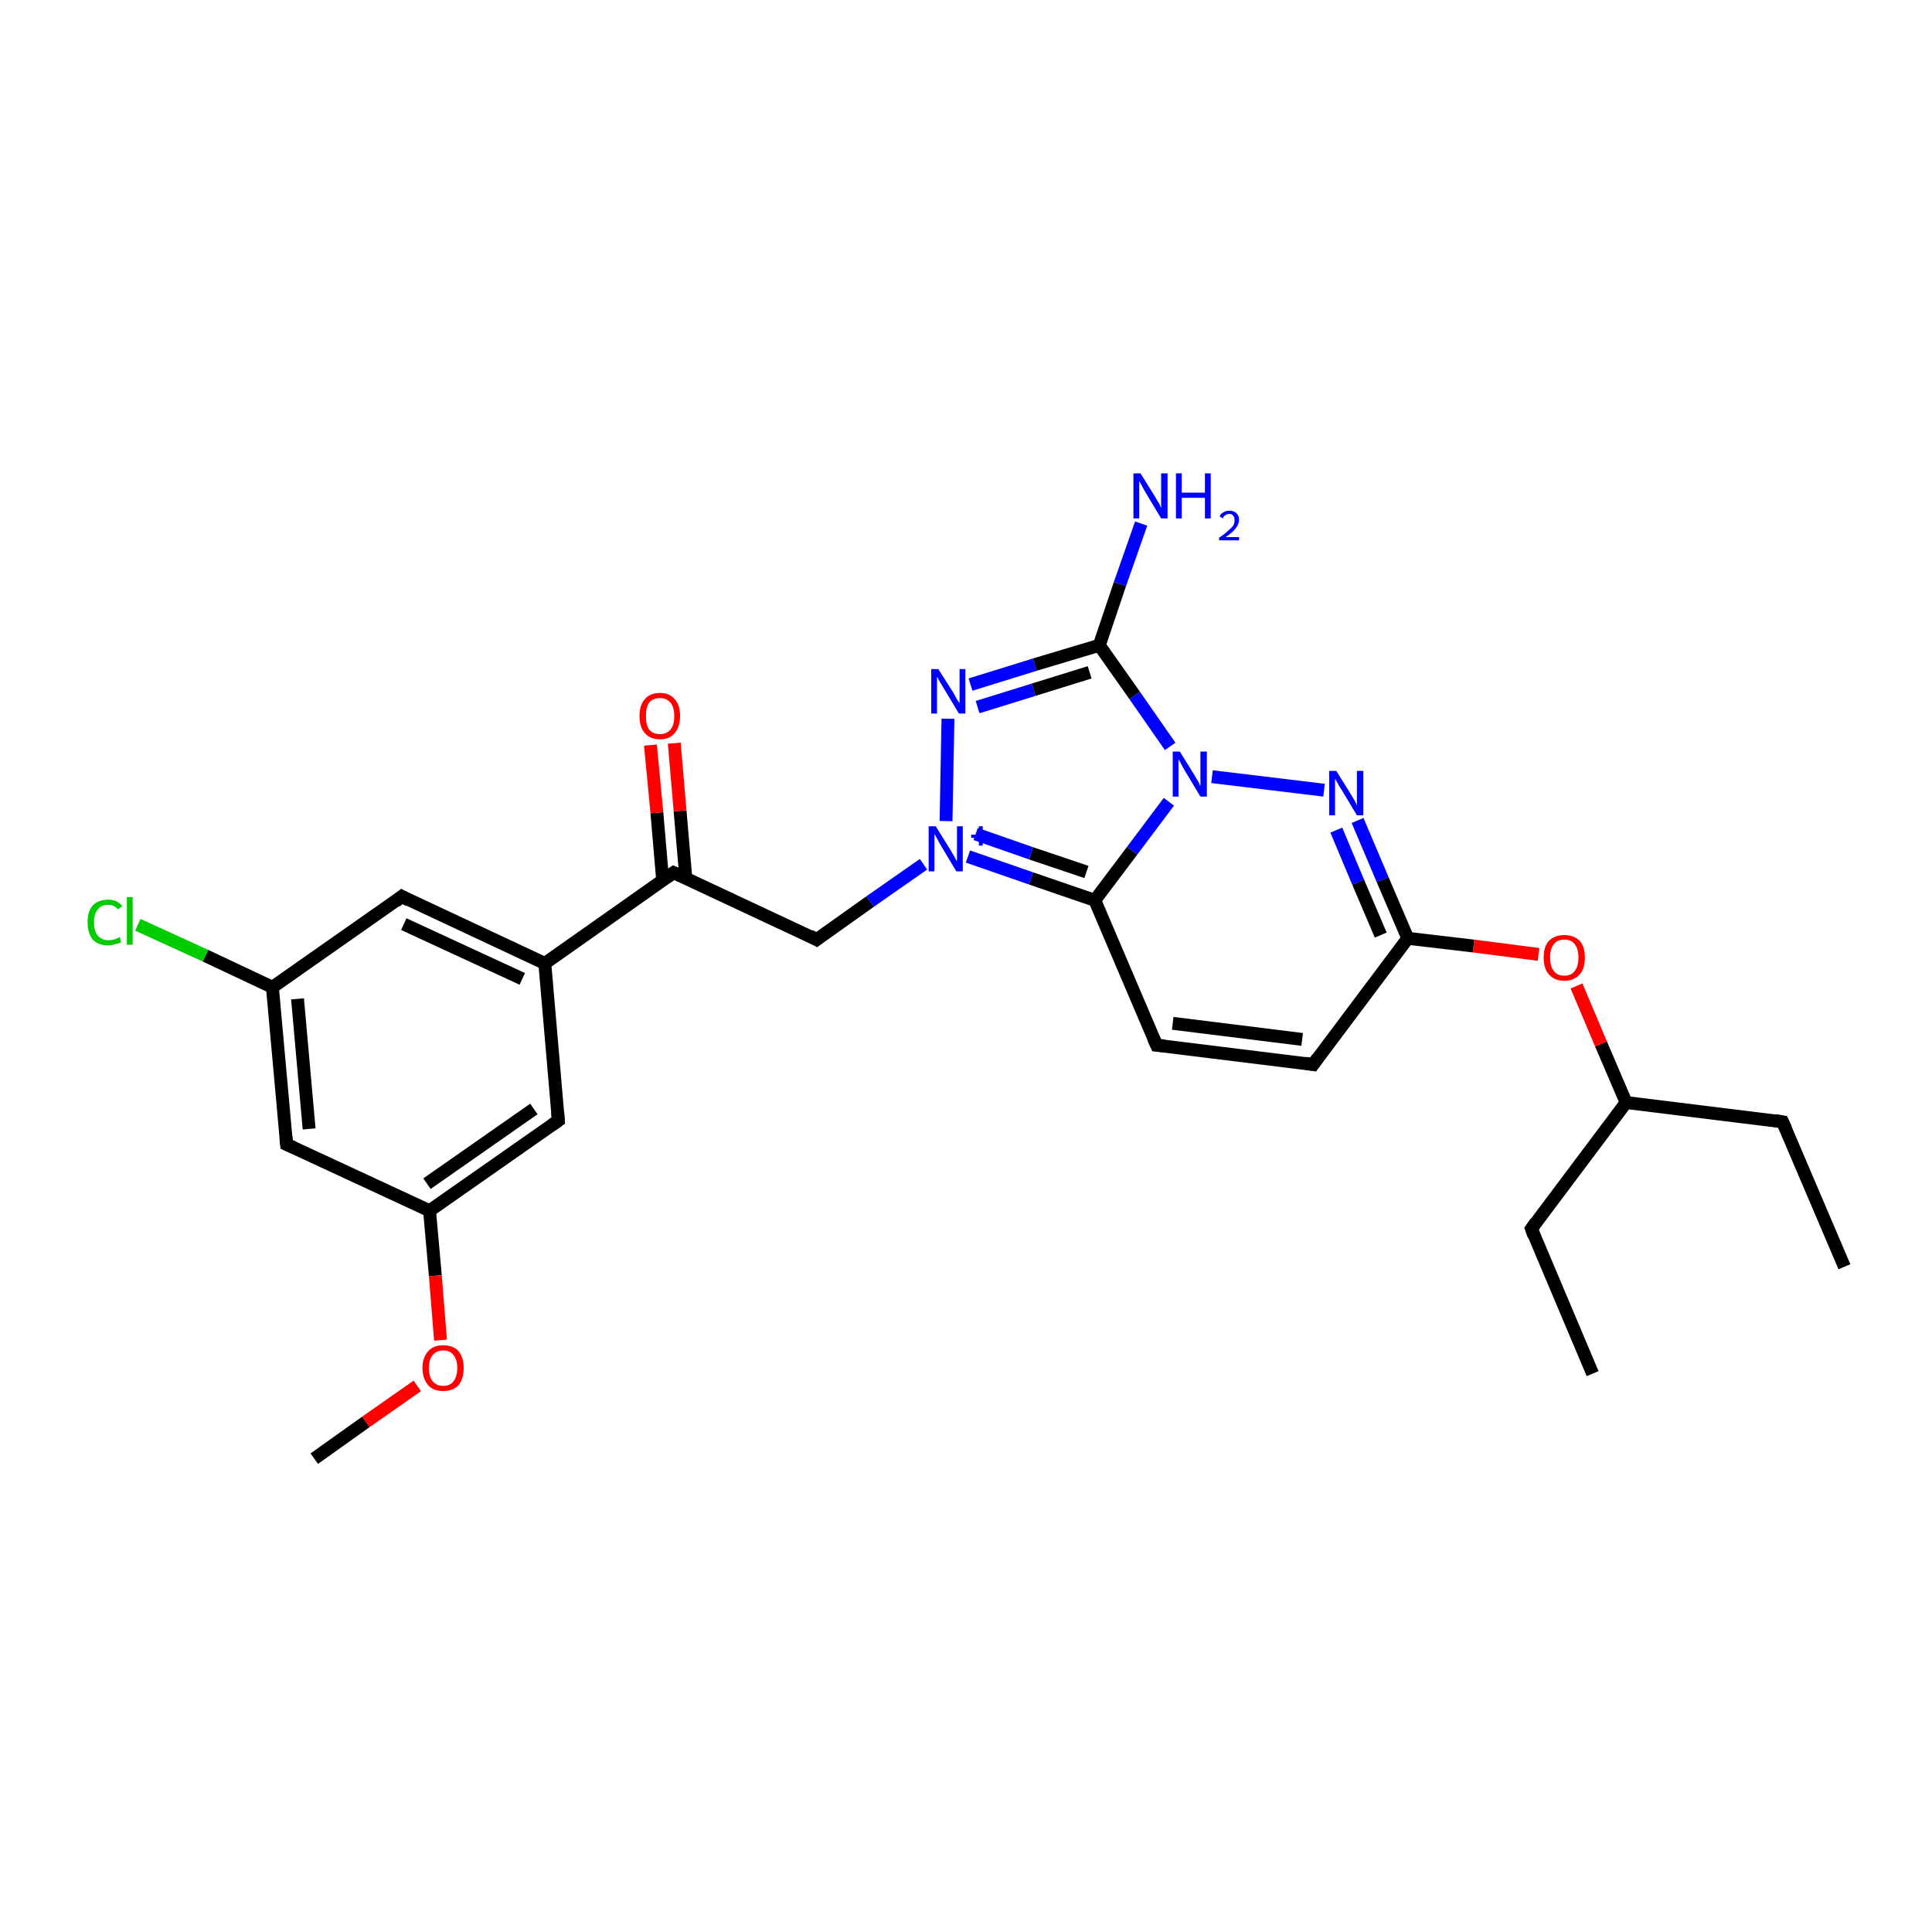 <?xml version='1.0' encoding='iso-8859-1'?>
<svg version='1.1' baseProfile='full'
              xmlns='http://www.w3.org/2000/svg'
                      xmlns:rdkit='http://www.rdkit.org/xml'
                      xmlns:xlink='http://www.w3.org/1999/xlink'
                  xml:space='preserve'
width='300px' height='300px' viewBox='0 0 300 300'>
<!-- END OF HEADER -->
<rect style='opacity:1.0;fill:#FFFFFF;stroke:none' width='300.0' height='300.0' x='0.0' y='0.0'> </rect>
<path class='bond-0 atom-0 atom-1' d='M 286.4,196.7 L 276.8,174.2' style='fill:none;fill-rule:evenodd;stroke:#000000;stroke-width:2.0px;stroke-linecap:butt;stroke-linejoin:miter;stroke-opacity:1' />
<path class='bond-1 atom-1 atom-2' d='M 276.8,174.2 L 252.5,171.2' style='fill:none;fill-rule:evenodd;stroke:#000000;stroke-width:2.0px;stroke-linecap:butt;stroke-linejoin:miter;stroke-opacity:1' />
<path class='bond-2 atom-2 atom-3' d='M 252.5,171.2 L 237.8,190.8' style='fill:none;fill-rule:evenodd;stroke:#000000;stroke-width:2.0px;stroke-linecap:butt;stroke-linejoin:miter;stroke-opacity:1' />
<path class='bond-3 atom-3 atom-4' d='M 237.8,190.8 L 247.3,213.3' style='fill:none;fill-rule:evenodd;stroke:#000000;stroke-width:2.0px;stroke-linecap:butt;stroke-linejoin:miter;stroke-opacity:1' />
<path class='bond-4 atom-2 atom-5' d='M 252.5,171.2 L 248.6,162.1' style='fill:none;fill-rule:evenodd;stroke:#000000;stroke-width:2.0px;stroke-linecap:butt;stroke-linejoin:miter;stroke-opacity:1' />
<path class='bond-4 atom-2 atom-5' d='M 248.6,162.1 L 244.8,153.1' style='fill:none;fill-rule:evenodd;stroke:#FF0000;stroke-width:2.0px;stroke-linecap:butt;stroke-linejoin:miter;stroke-opacity:1' />
<path class='bond-5 atom-5 atom-6' d='M 238.9,148.2 L 228.8,146.9' style='fill:none;fill-rule:evenodd;stroke:#FF0000;stroke-width:2.0px;stroke-linecap:butt;stroke-linejoin:miter;stroke-opacity:1' />
<path class='bond-5 atom-5 atom-6' d='M 228.8,146.9 L 218.6,145.7' style='fill:none;fill-rule:evenodd;stroke:#000000;stroke-width:2.0px;stroke-linecap:butt;stroke-linejoin:miter;stroke-opacity:1' />
<path class='bond-6 atom-6 atom-7' d='M 218.6,145.7 L 203.9,165.3' style='fill:none;fill-rule:evenodd;stroke:#000000;stroke-width:2.0px;stroke-linecap:butt;stroke-linejoin:miter;stroke-opacity:1' />
<path class='bond-7 atom-7 atom-8' d='M 203.9,165.3 L 179.6,162.3' style='fill:none;fill-rule:evenodd;stroke:#000000;stroke-width:2.0px;stroke-linecap:butt;stroke-linejoin:miter;stroke-opacity:1' />
<path class='bond-7 atom-7 atom-8' d='M 202.2,161.4 L 182.1,158.9' style='fill:none;fill-rule:evenodd;stroke:#000000;stroke-width:2.0px;stroke-linecap:butt;stroke-linejoin:miter;stroke-opacity:1' />
<path class='bond-8 atom-8 atom-9' d='M 179.6,162.3 L 170.0,139.8' style='fill:none;fill-rule:evenodd;stroke:#000000;stroke-width:2.0px;stroke-linecap:butt;stroke-linejoin:miter;stroke-opacity:1' />
<path class='bond-9 atom-9 atom-10' d='M 170.0,139.8 L 160.1,136.4' style='fill:none;fill-rule:evenodd;stroke:#000000;stroke-width:2.0px;stroke-linecap:butt;stroke-linejoin:miter;stroke-opacity:1' />
<path class='bond-9 atom-9 atom-10' d='M 160.1,136.4 L 150.3,133.0' style='fill:none;fill-rule:evenodd;stroke:#0000FF;stroke-width:2.0px;stroke-linecap:butt;stroke-linejoin:miter;stroke-opacity:1' />
<path class='bond-9 atom-9 atom-10' d='M 168.7,135.4 L 160.1,132.5' style='fill:none;fill-rule:evenodd;stroke:#000000;stroke-width:2.0px;stroke-linecap:butt;stroke-linejoin:miter;stroke-opacity:1' />
<path class='bond-9 atom-9 atom-10' d='M 160.1,132.5 L 151.5,129.5' style='fill:none;fill-rule:evenodd;stroke:#0000FF;stroke-width:2.0px;stroke-linecap:butt;stroke-linejoin:miter;stroke-opacity:1' />
<path class='bond-10 atom-10 atom-11' d='M 143.4,134.2 L 135.1,140.0' style='fill:none;fill-rule:evenodd;stroke:#0000FF;stroke-width:2.0px;stroke-linecap:butt;stroke-linejoin:miter;stroke-opacity:1' />
<path class='bond-10 atom-10 atom-11' d='M 135.1,140.0 L 126.8,145.9' style='fill:none;fill-rule:evenodd;stroke:#000000;stroke-width:2.0px;stroke-linecap:butt;stroke-linejoin:miter;stroke-opacity:1' />
<path class='bond-11 atom-11 atom-12' d='M 126.8,145.9 L 104.6,135.5' style='fill:none;fill-rule:evenodd;stroke:#000000;stroke-width:2.0px;stroke-linecap:butt;stroke-linejoin:miter;stroke-opacity:1' />
<path class='bond-12 atom-12 atom-13' d='M 106.5,136.4 L 105.6,125.9' style='fill:none;fill-rule:evenodd;stroke:#000000;stroke-width:2.0px;stroke-linecap:butt;stroke-linejoin:miter;stroke-opacity:1' />
<path class='bond-12 atom-12 atom-13' d='M 105.6,125.9 L 104.7,115.4' style='fill:none;fill-rule:evenodd;stroke:#FF0000;stroke-width:2.0px;stroke-linecap:butt;stroke-linejoin:miter;stroke-opacity:1' />
<path class='bond-12 atom-12 atom-13' d='M 102.9,136.7 L 102.0,126.2' style='fill:none;fill-rule:evenodd;stroke:#000000;stroke-width:2.0px;stroke-linecap:butt;stroke-linejoin:miter;stroke-opacity:1' />
<path class='bond-12 atom-12 atom-13' d='M 102.0,126.2 L 101.0,115.7' style='fill:none;fill-rule:evenodd;stroke:#FF0000;stroke-width:2.0px;stroke-linecap:butt;stroke-linejoin:miter;stroke-opacity:1' />
<path class='bond-13 atom-12 atom-14' d='M 104.6,135.5 L 84.6,149.6' style='fill:none;fill-rule:evenodd;stroke:#000000;stroke-width:2.0px;stroke-linecap:butt;stroke-linejoin:miter;stroke-opacity:1' />
<path class='bond-14 atom-14 atom-15' d='M 84.6,149.6 L 62.4,139.2' style='fill:none;fill-rule:evenodd;stroke:#000000;stroke-width:2.0px;stroke-linecap:butt;stroke-linejoin:miter;stroke-opacity:1' />
<path class='bond-14 atom-14 atom-15' d='M 81.1,152.0 L 62.7,143.5' style='fill:none;fill-rule:evenodd;stroke:#000000;stroke-width:2.0px;stroke-linecap:butt;stroke-linejoin:miter;stroke-opacity:1' />
<path class='bond-15 atom-15 atom-16' d='M 62.4,139.2 L 42.3,153.3' style='fill:none;fill-rule:evenodd;stroke:#000000;stroke-width:2.0px;stroke-linecap:butt;stroke-linejoin:miter;stroke-opacity:1' />
<path class='bond-16 atom-16 atom-17' d='M 42.3,153.3 L 31.9,148.4' style='fill:none;fill-rule:evenodd;stroke:#000000;stroke-width:2.0px;stroke-linecap:butt;stroke-linejoin:miter;stroke-opacity:1' />
<path class='bond-16 atom-16 atom-17' d='M 31.9,148.4 L 21.4,143.6' style='fill:none;fill-rule:evenodd;stroke:#00CC00;stroke-width:2.0px;stroke-linecap:butt;stroke-linejoin:miter;stroke-opacity:1' />
<path class='bond-17 atom-16 atom-18' d='M 42.3,153.3 L 44.5,177.7' style='fill:none;fill-rule:evenodd;stroke:#000000;stroke-width:2.0px;stroke-linecap:butt;stroke-linejoin:miter;stroke-opacity:1' />
<path class='bond-17 atom-16 atom-18' d='M 46.2,155.1 L 48.0,175.3' style='fill:none;fill-rule:evenodd;stroke:#000000;stroke-width:2.0px;stroke-linecap:butt;stroke-linejoin:miter;stroke-opacity:1' />
<path class='bond-18 atom-18 atom-19' d='M 44.5,177.7 L 66.7,188.0' style='fill:none;fill-rule:evenodd;stroke:#000000;stroke-width:2.0px;stroke-linecap:butt;stroke-linejoin:miter;stroke-opacity:1' />
<path class='bond-19 atom-19 atom-20' d='M 66.7,188.0 L 67.6,198.1' style='fill:none;fill-rule:evenodd;stroke:#000000;stroke-width:2.0px;stroke-linecap:butt;stroke-linejoin:miter;stroke-opacity:1' />
<path class='bond-19 atom-19 atom-20' d='M 67.6,198.1 L 68.4,208.1' style='fill:none;fill-rule:evenodd;stroke:#FF0000;stroke-width:2.0px;stroke-linecap:butt;stroke-linejoin:miter;stroke-opacity:1' />
<path class='bond-20 atom-20 atom-21' d='M 64.8,215.2 L 56.8,220.8' style='fill:none;fill-rule:evenodd;stroke:#FF0000;stroke-width:2.0px;stroke-linecap:butt;stroke-linejoin:miter;stroke-opacity:1' />
<path class='bond-20 atom-20 atom-21' d='M 56.8,220.8 L 48.8,226.5' style='fill:none;fill-rule:evenodd;stroke:#000000;stroke-width:2.0px;stroke-linecap:butt;stroke-linejoin:miter;stroke-opacity:1' />
<path class='bond-21 atom-19 atom-22' d='M 66.7,188.0 L 86.7,174.0' style='fill:none;fill-rule:evenodd;stroke:#000000;stroke-width:2.0px;stroke-linecap:butt;stroke-linejoin:miter;stroke-opacity:1' />
<path class='bond-21 atom-19 atom-22' d='M 66.3,183.8 L 82.9,172.2' style='fill:none;fill-rule:evenodd;stroke:#000000;stroke-width:2.0px;stroke-linecap:butt;stroke-linejoin:miter;stroke-opacity:1' />
<path class='bond-22 atom-10 atom-23' d='M 146.9,127.5 L 147.2,111.6' style='fill:none;fill-rule:evenodd;stroke:#0000FF;stroke-width:2.0px;stroke-linecap:butt;stroke-linejoin:miter;stroke-opacity:1' />
<path class='bond-23 atom-23 atom-24' d='M 150.7,106.3 L 160.7,103.2' style='fill:none;fill-rule:evenodd;stroke:#0000FF;stroke-width:2.0px;stroke-linecap:butt;stroke-linejoin:miter;stroke-opacity:1' />
<path class='bond-23 atom-23 atom-24' d='M 160.7,103.2 L 170.7,100.2' style='fill:none;fill-rule:evenodd;stroke:#000000;stroke-width:2.0px;stroke-linecap:butt;stroke-linejoin:miter;stroke-opacity:1' />
<path class='bond-23 atom-23 atom-24' d='M 151.8,109.8 L 160.5,107.1' style='fill:none;fill-rule:evenodd;stroke:#0000FF;stroke-width:2.0px;stroke-linecap:butt;stroke-linejoin:miter;stroke-opacity:1' />
<path class='bond-23 atom-23 atom-24' d='M 160.5,107.1 L 169.2,104.4' style='fill:none;fill-rule:evenodd;stroke:#000000;stroke-width:2.0px;stroke-linecap:butt;stroke-linejoin:miter;stroke-opacity:1' />
<path class='bond-24 atom-24 atom-25' d='M 170.7,100.2 L 173.9,90.7' style='fill:none;fill-rule:evenodd;stroke:#000000;stroke-width:2.0px;stroke-linecap:butt;stroke-linejoin:miter;stroke-opacity:1' />
<path class='bond-24 atom-24 atom-25' d='M 173.9,90.7 L 177.2,81.3' style='fill:none;fill-rule:evenodd;stroke:#0000FF;stroke-width:2.0px;stroke-linecap:butt;stroke-linejoin:miter;stroke-opacity:1' />
<path class='bond-25 atom-24 atom-26' d='M 170.7,100.2 L 176.2,108.0' style='fill:none;fill-rule:evenodd;stroke:#000000;stroke-width:2.0px;stroke-linecap:butt;stroke-linejoin:miter;stroke-opacity:1' />
<path class='bond-25 atom-24 atom-26' d='M 176.2,108.0 L 181.7,115.9' style='fill:none;fill-rule:evenodd;stroke:#0000FF;stroke-width:2.0px;stroke-linecap:butt;stroke-linejoin:miter;stroke-opacity:1' />
<path class='bond-26 atom-26 atom-27' d='M 188.2,120.6 L 205.6,122.7' style='fill:none;fill-rule:evenodd;stroke:#0000FF;stroke-width:2.0px;stroke-linecap:butt;stroke-linejoin:miter;stroke-opacity:1' />
<path class='bond-27 atom-27 atom-6' d='M 210.8,127.4 L 214.7,136.6' style='fill:none;fill-rule:evenodd;stroke:#0000FF;stroke-width:2.0px;stroke-linecap:butt;stroke-linejoin:miter;stroke-opacity:1' />
<path class='bond-27 atom-27 atom-6' d='M 214.7,136.6 L 218.6,145.7' style='fill:none;fill-rule:evenodd;stroke:#000000;stroke-width:2.0px;stroke-linecap:butt;stroke-linejoin:miter;stroke-opacity:1' />
<path class='bond-27 atom-27 atom-6' d='M 207.5,128.9 L 210.9,137.0' style='fill:none;fill-rule:evenodd;stroke:#0000FF;stroke-width:2.0px;stroke-linecap:butt;stroke-linejoin:miter;stroke-opacity:1' />
<path class='bond-27 atom-27 atom-6' d='M 210.9,137.0 L 214.4,145.2' style='fill:none;fill-rule:evenodd;stroke:#000000;stroke-width:2.0px;stroke-linecap:butt;stroke-linejoin:miter;stroke-opacity:1' />
<path class='bond-28 atom-26 atom-9' d='M 181.5,124.5 L 175.8,132.1' style='fill:none;fill-rule:evenodd;stroke:#0000FF;stroke-width:2.0px;stroke-linecap:butt;stroke-linejoin:miter;stroke-opacity:1' />
<path class='bond-28 atom-26 atom-9' d='M 175.8,132.1 L 170.0,139.8' style='fill:none;fill-rule:evenodd;stroke:#000000;stroke-width:2.0px;stroke-linecap:butt;stroke-linejoin:miter;stroke-opacity:1' />
<path class='bond-29 atom-22 atom-14' d='M 86.7,174.0 L 84.6,149.6' style='fill:none;fill-rule:evenodd;stroke:#000000;stroke-width:2.0px;stroke-linecap:butt;stroke-linejoin:miter;stroke-opacity:1' />
<path d='M 277.3,175.3 L 276.8,174.2 L 275.6,174.0' style='fill:none;stroke:#000000;stroke-width:2.0px;stroke-linecap:butt;stroke-linejoin:miter;stroke-opacity:1;' />
<path d='M 238.5,189.8 L 237.8,190.8 L 238.2,191.9' style='fill:none;stroke:#000000;stroke-width:2.0px;stroke-linecap:butt;stroke-linejoin:miter;stroke-opacity:1;' />
<path d='M 204.6,164.3 L 203.9,165.3 L 202.7,165.1' style='fill:none;stroke:#000000;stroke-width:2.0px;stroke-linecap:butt;stroke-linejoin:miter;stroke-opacity:1;' />
<path d='M 180.8,162.4 L 179.6,162.3 L 179.1,161.2' style='fill:none;stroke:#000000;stroke-width:2.0px;stroke-linecap:butt;stroke-linejoin:miter;stroke-opacity:1;' />
<path d='M 127.2,145.6 L 126.8,145.9 L 125.7,145.3' style='fill:none;stroke:#000000;stroke-width:2.0px;stroke-linecap:butt;stroke-linejoin:miter;stroke-opacity:1;' />
<path d='M 105.7,136.0 L 104.6,135.5 L 103.6,136.2' style='fill:none;stroke:#000000;stroke-width:2.0px;stroke-linecap:butt;stroke-linejoin:miter;stroke-opacity:1;' />
<path d='M 63.5,139.8 L 62.4,139.2 L 61.4,140.0' style='fill:none;stroke:#000000;stroke-width:2.0px;stroke-linecap:butt;stroke-linejoin:miter;stroke-opacity:1;' />
<path d='M 44.4,176.5 L 44.5,177.7 L 45.6,178.2' style='fill:none;stroke:#000000;stroke-width:2.0px;stroke-linecap:butt;stroke-linejoin:miter;stroke-opacity:1;' />
<path d='M 85.7,174.7 L 86.7,174.0 L 86.6,172.7' style='fill:none;stroke:#000000;stroke-width:2.0px;stroke-linecap:butt;stroke-linejoin:miter;stroke-opacity:1;' />
<path class='atom-5' d='M 239.7 148.7
Q 239.7 147.0, 240.5 146.1
Q 241.4 145.2, 242.9 145.2
Q 244.4 145.2, 245.3 146.1
Q 246.1 147.0, 246.1 148.7
Q 246.1 150.4, 245.3 151.3
Q 244.4 152.3, 242.9 152.3
Q 241.4 152.3, 240.5 151.3
Q 239.7 150.4, 239.7 148.7
M 242.9 151.5
Q 244.0 151.5, 244.5 150.8
Q 245.1 150.1, 245.1 148.7
Q 245.1 147.3, 244.5 146.6
Q 244.0 145.9, 242.9 145.9
Q 241.8 145.9, 241.3 146.6
Q 240.7 147.3, 240.7 148.7
Q 240.7 150.1, 241.3 150.8
Q 241.8 151.5, 242.9 151.5
' fill='#FF0000'/>
<path class='atom-10' d='M 145.3 128.3
L 147.6 132.0
Q 147.8 132.4, 148.2 133.0
Q 148.5 133.7, 148.6 133.7
L 148.6 128.3
L 149.5 128.3
L 149.5 135.3
L 148.5 135.3
L 146.1 131.3
Q 145.8 130.8, 145.5 130.2
Q 145.2 129.7, 145.1 129.5
L 145.1 135.3
L 144.2 135.3
L 144.2 128.3
L 145.3 128.3
' fill='#0000FF'/>
<path class='atom-10' d='M 150.8 129.6
L 152.0 129.6
L 152.0 128.3
L 152.6 128.3
L 152.6 129.6
L 153.8 129.6
L 153.8 130.1
L 152.6 130.1
L 152.6 131.3
L 152.0 131.3
L 152.0 130.1
L 150.8 130.1
L 150.8 129.6
' fill='#0000FF'/>
<path class='atom-13' d='M 99.3 111.2
Q 99.3 109.5, 100.1 108.6
Q 100.9 107.6, 102.5 107.6
Q 104.0 107.6, 104.8 108.6
Q 105.6 109.5, 105.6 111.2
Q 105.6 112.8, 104.8 113.8
Q 104.0 114.8, 102.5 114.8
Q 100.9 114.8, 100.1 113.8
Q 99.3 112.9, 99.3 111.2
M 102.5 114.0
Q 103.5 114.0, 104.1 113.3
Q 104.7 112.6, 104.7 111.2
Q 104.7 109.8, 104.1 109.1
Q 103.5 108.4, 102.5 108.4
Q 101.4 108.4, 100.8 109.1
Q 100.3 109.8, 100.3 111.2
Q 100.3 112.6, 100.8 113.3
Q 101.4 114.0, 102.5 114.0
' fill='#FF0000'/>
<path class='atom-17' d='M 13.6 143.2
Q 13.6 141.5, 14.4 140.6
Q 15.3 139.7, 16.8 139.7
Q 18.2 139.7, 19.0 140.7
L 18.3 141.2
Q 17.8 140.5, 16.8 140.5
Q 15.7 140.5, 15.2 141.2
Q 14.6 141.9, 14.6 143.2
Q 14.6 144.6, 15.2 145.3
Q 15.8 146.0, 16.9 146.0
Q 17.7 146.0, 18.6 145.5
L 18.8 146.3
Q 18.5 146.5, 17.9 146.6
Q 17.4 146.8, 16.8 146.8
Q 15.3 146.8, 14.4 145.9
Q 13.6 144.9, 13.6 143.2
' fill='#00CC00'/>
<path class='atom-17' d='M 19.7 139.3
L 20.6 139.3
L 20.6 146.7
L 19.7 146.7
L 19.7 139.3
' fill='#00CC00'/>
<path class='atom-20' d='M 65.6 212.4
Q 65.6 210.8, 66.5 209.8
Q 67.3 208.9, 68.8 208.9
Q 70.4 208.9, 71.2 209.8
Q 72.0 210.8, 72.0 212.4
Q 72.0 214.1, 71.2 215.1
Q 70.3 216.0, 68.8 216.0
Q 67.3 216.0, 66.5 215.1
Q 65.6 214.1, 65.6 212.4
M 68.8 215.2
Q 69.9 215.2, 70.4 214.5
Q 71.0 213.8, 71.0 212.4
Q 71.0 211.1, 70.4 210.4
Q 69.9 209.7, 68.8 209.7
Q 67.8 209.7, 67.2 210.4
Q 66.6 211.1, 66.6 212.4
Q 66.6 213.8, 67.2 214.5
Q 67.8 215.2, 68.8 215.2
' fill='#FF0000'/>
<path class='atom-23' d='M 145.7 103.9
L 148.0 107.5
Q 148.2 107.9, 148.6 108.6
Q 149.0 109.2, 149.0 109.2
L 149.0 103.9
L 149.9 103.9
L 149.9 110.8
L 148.9 110.8
L 146.5 106.8
Q 146.2 106.3, 145.9 105.8
Q 145.6 105.2, 145.5 105.1
L 145.5 110.8
L 144.6 110.8
L 144.6 103.9
L 145.7 103.9
' fill='#0000FF'/>
<path class='atom-25' d='M 177.1 73.5
L 179.4 77.2
Q 179.6 77.6, 180.0 78.2
Q 180.3 78.9, 180.3 78.9
L 180.3 73.5
L 181.3 73.5
L 181.3 80.5
L 180.3 80.5
L 177.9 76.5
Q 177.6 76.0, 177.3 75.4
Q 177.0 74.9, 176.9 74.7
L 176.9 80.5
L 176.0 80.5
L 176.0 73.5
L 177.1 73.5
' fill='#0000FF'/>
<path class='atom-25' d='M 182.6 73.5
L 183.5 73.5
L 183.5 76.5
L 187.1 76.5
L 187.1 73.5
L 188.0 73.5
L 188.0 80.5
L 187.1 80.5
L 187.1 77.3
L 183.5 77.3
L 183.5 80.5
L 182.6 80.5
L 182.6 73.5
' fill='#0000FF'/>
<path class='atom-25' d='M 189.4 80.2
Q 189.5 79.8, 189.9 79.6
Q 190.3 79.3, 190.9 79.3
Q 191.6 79.3, 192.0 79.7
Q 192.4 80.1, 192.4 80.7
Q 192.4 81.4, 191.9 82.0
Q 191.4 82.7, 190.3 83.4
L 192.4 83.4
L 192.4 83.9
L 189.3 83.9
L 189.3 83.5
Q 190.2 82.9, 190.7 82.4
Q 191.2 82.0, 191.5 81.6
Q 191.7 81.2, 191.7 80.8
Q 191.7 80.3, 191.5 80.1
Q 191.3 79.8, 190.9 79.8
Q 190.5 79.8, 190.3 80.0
Q 190.0 80.1, 189.9 80.5
L 189.4 80.2
' fill='#0000FF'/>
<path class='atom-26' d='M 183.2 116.7
L 185.5 120.4
Q 185.7 120.8, 186.1 121.4
Q 186.4 122.1, 186.4 122.1
L 186.4 116.7
L 187.4 116.7
L 187.4 123.7
L 186.4 123.7
L 184.0 119.7
Q 183.7 119.2, 183.4 118.6
Q 183.1 118.1, 183.0 117.9
L 183.0 123.7
L 182.1 123.7
L 182.1 116.7
L 183.2 116.7
' fill='#0000FF'/>
<path class='atom-27' d='M 207.5 119.7
L 209.8 123.4
Q 210.0 123.7, 210.4 124.4
Q 210.7 125.0, 210.7 125.1
L 210.7 119.7
L 211.7 119.7
L 211.7 126.6
L 210.7 126.6
L 208.3 122.6
Q 208.0 122.2, 207.7 121.6
Q 207.4 121.1, 207.3 120.9
L 207.3 126.6
L 206.4 126.6
L 206.4 119.7
L 207.5 119.7
' fill='#0000FF'/>
</svg>
